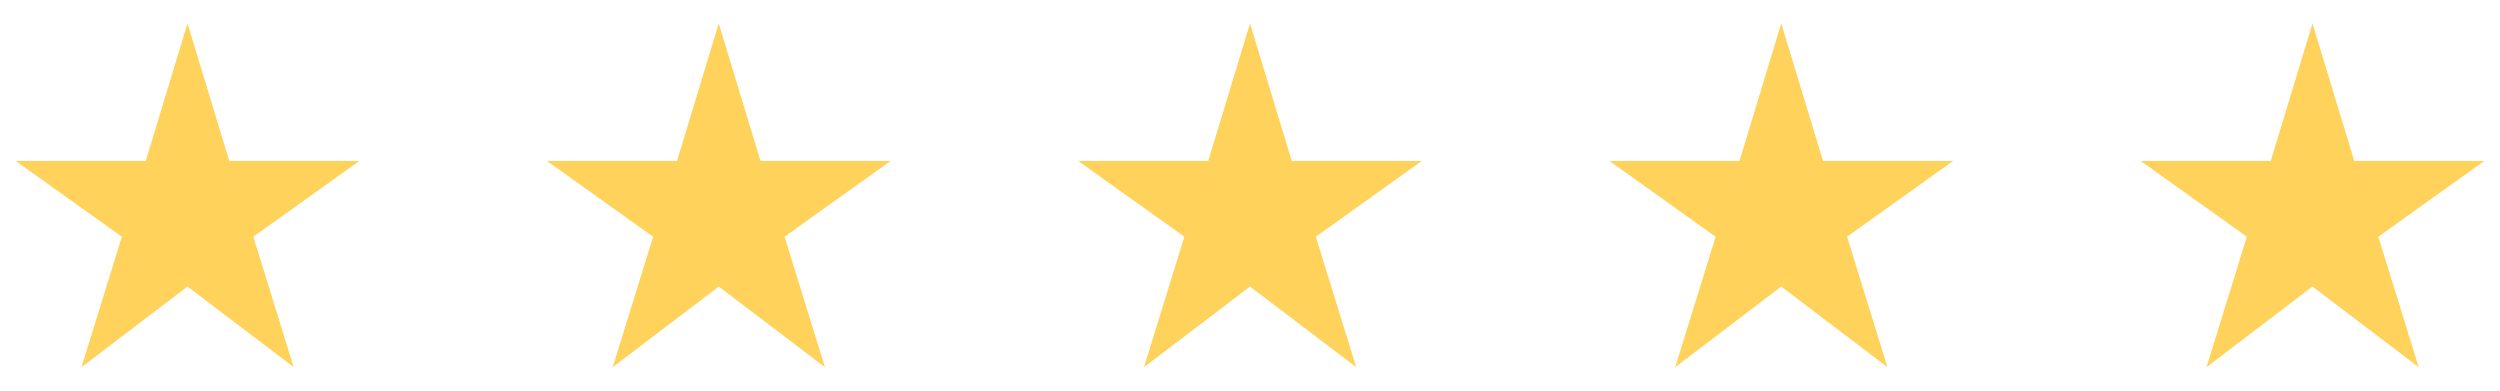 <svg width="160" height="25" viewBox="0 0 160 25" fill="none" xmlns="http://www.w3.org/2000/svg">
<path d="M14.673 10.3L12 1.5L9.327 10.3H1L7.798 15.151L5.213 23.5L12 18.341L18.798 23.5L16.213 15.151L23 10.3H14.673Z" fill="#FFD35B"/>
<path d="M48.673 10.3L46 1.5L43.327 10.3H35L41.798 15.151L39.213 23.5L46 18.341L52.798 23.5L50.213 15.151L57 10.3H48.673Z" fill="#FFD35B"/>
<path d="M82.673 10.3L80 1.5L77.327 10.3H69L75.798 15.151L73.213 23.5L80 18.341L86.798 23.5L84.213 15.151L91 10.3H82.673Z" fill="#FFD35B"/>
<path d="M116.673 10.3L114 1.5L111.327 10.3H103L109.798 15.151L107.213 23.5L114 18.341L120.798 23.5L118.213 15.151L125 10.3H116.673Z" fill="#FFD35B"/>
<path d="M150.673 10.3L148 1.5L145.327 10.3H137L143.798 15.151L141.213 23.5L148 18.341L154.798 23.5L152.213 15.151L159 10.3H150.673Z" fill="#FFD35B"/>
</svg>
